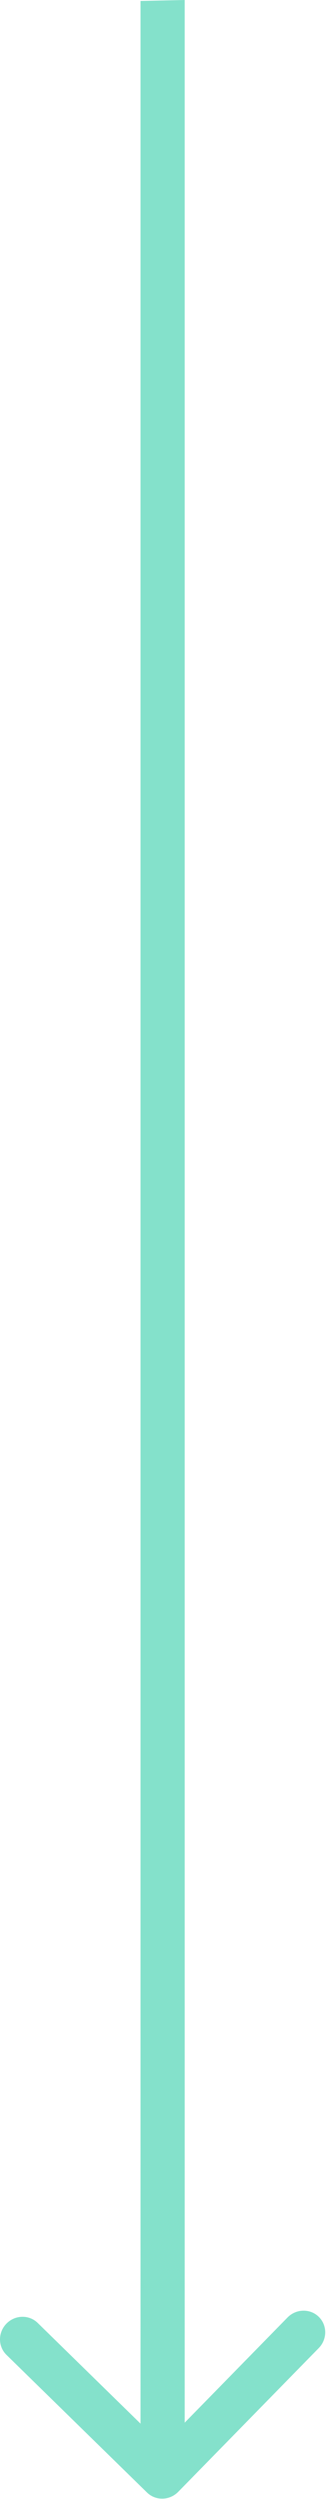 <?xml version="1.0" encoding="UTF-8" standalone="no"?>
<!DOCTYPE svg PUBLIC "-//W3C//DTD SVG 1.1//EN" "http://www.w3.org/Graphics/SVG/1.1/DTD/svg11.dtd">
<svg width="100%" height="100%" viewBox="0 0 82 628" version="1.1" xmlns="http://www.w3.org/2000/svg" xmlns:xlink="http://www.w3.org/1999/xlink" xml:space="preserve" xmlns:serif="http://www.serif.com/" style="fill-rule:evenodd;clip-rule:evenodd;stroke-linejoin:round;stroke-miterlimit:2;">
    <path d="M35.347,609.052L35.347,0.242L46.455,-0L46.455,608.81L72.321,582.375C74.49,580.159 78.007,580.082 80.176,582.204C82.345,584.327 82.345,587.844 80.176,590.061L44.829,626.186C42.66,628.403 39.143,628.479 36.974,626.357L1.627,591.771C-0.542,589.649 -0.542,586.131 1.627,583.914C3.796,581.698 7.313,581.621 9.482,583.743L35.347,609.052Z" style="fill:rgb(132,225,203);"/>
</svg>
